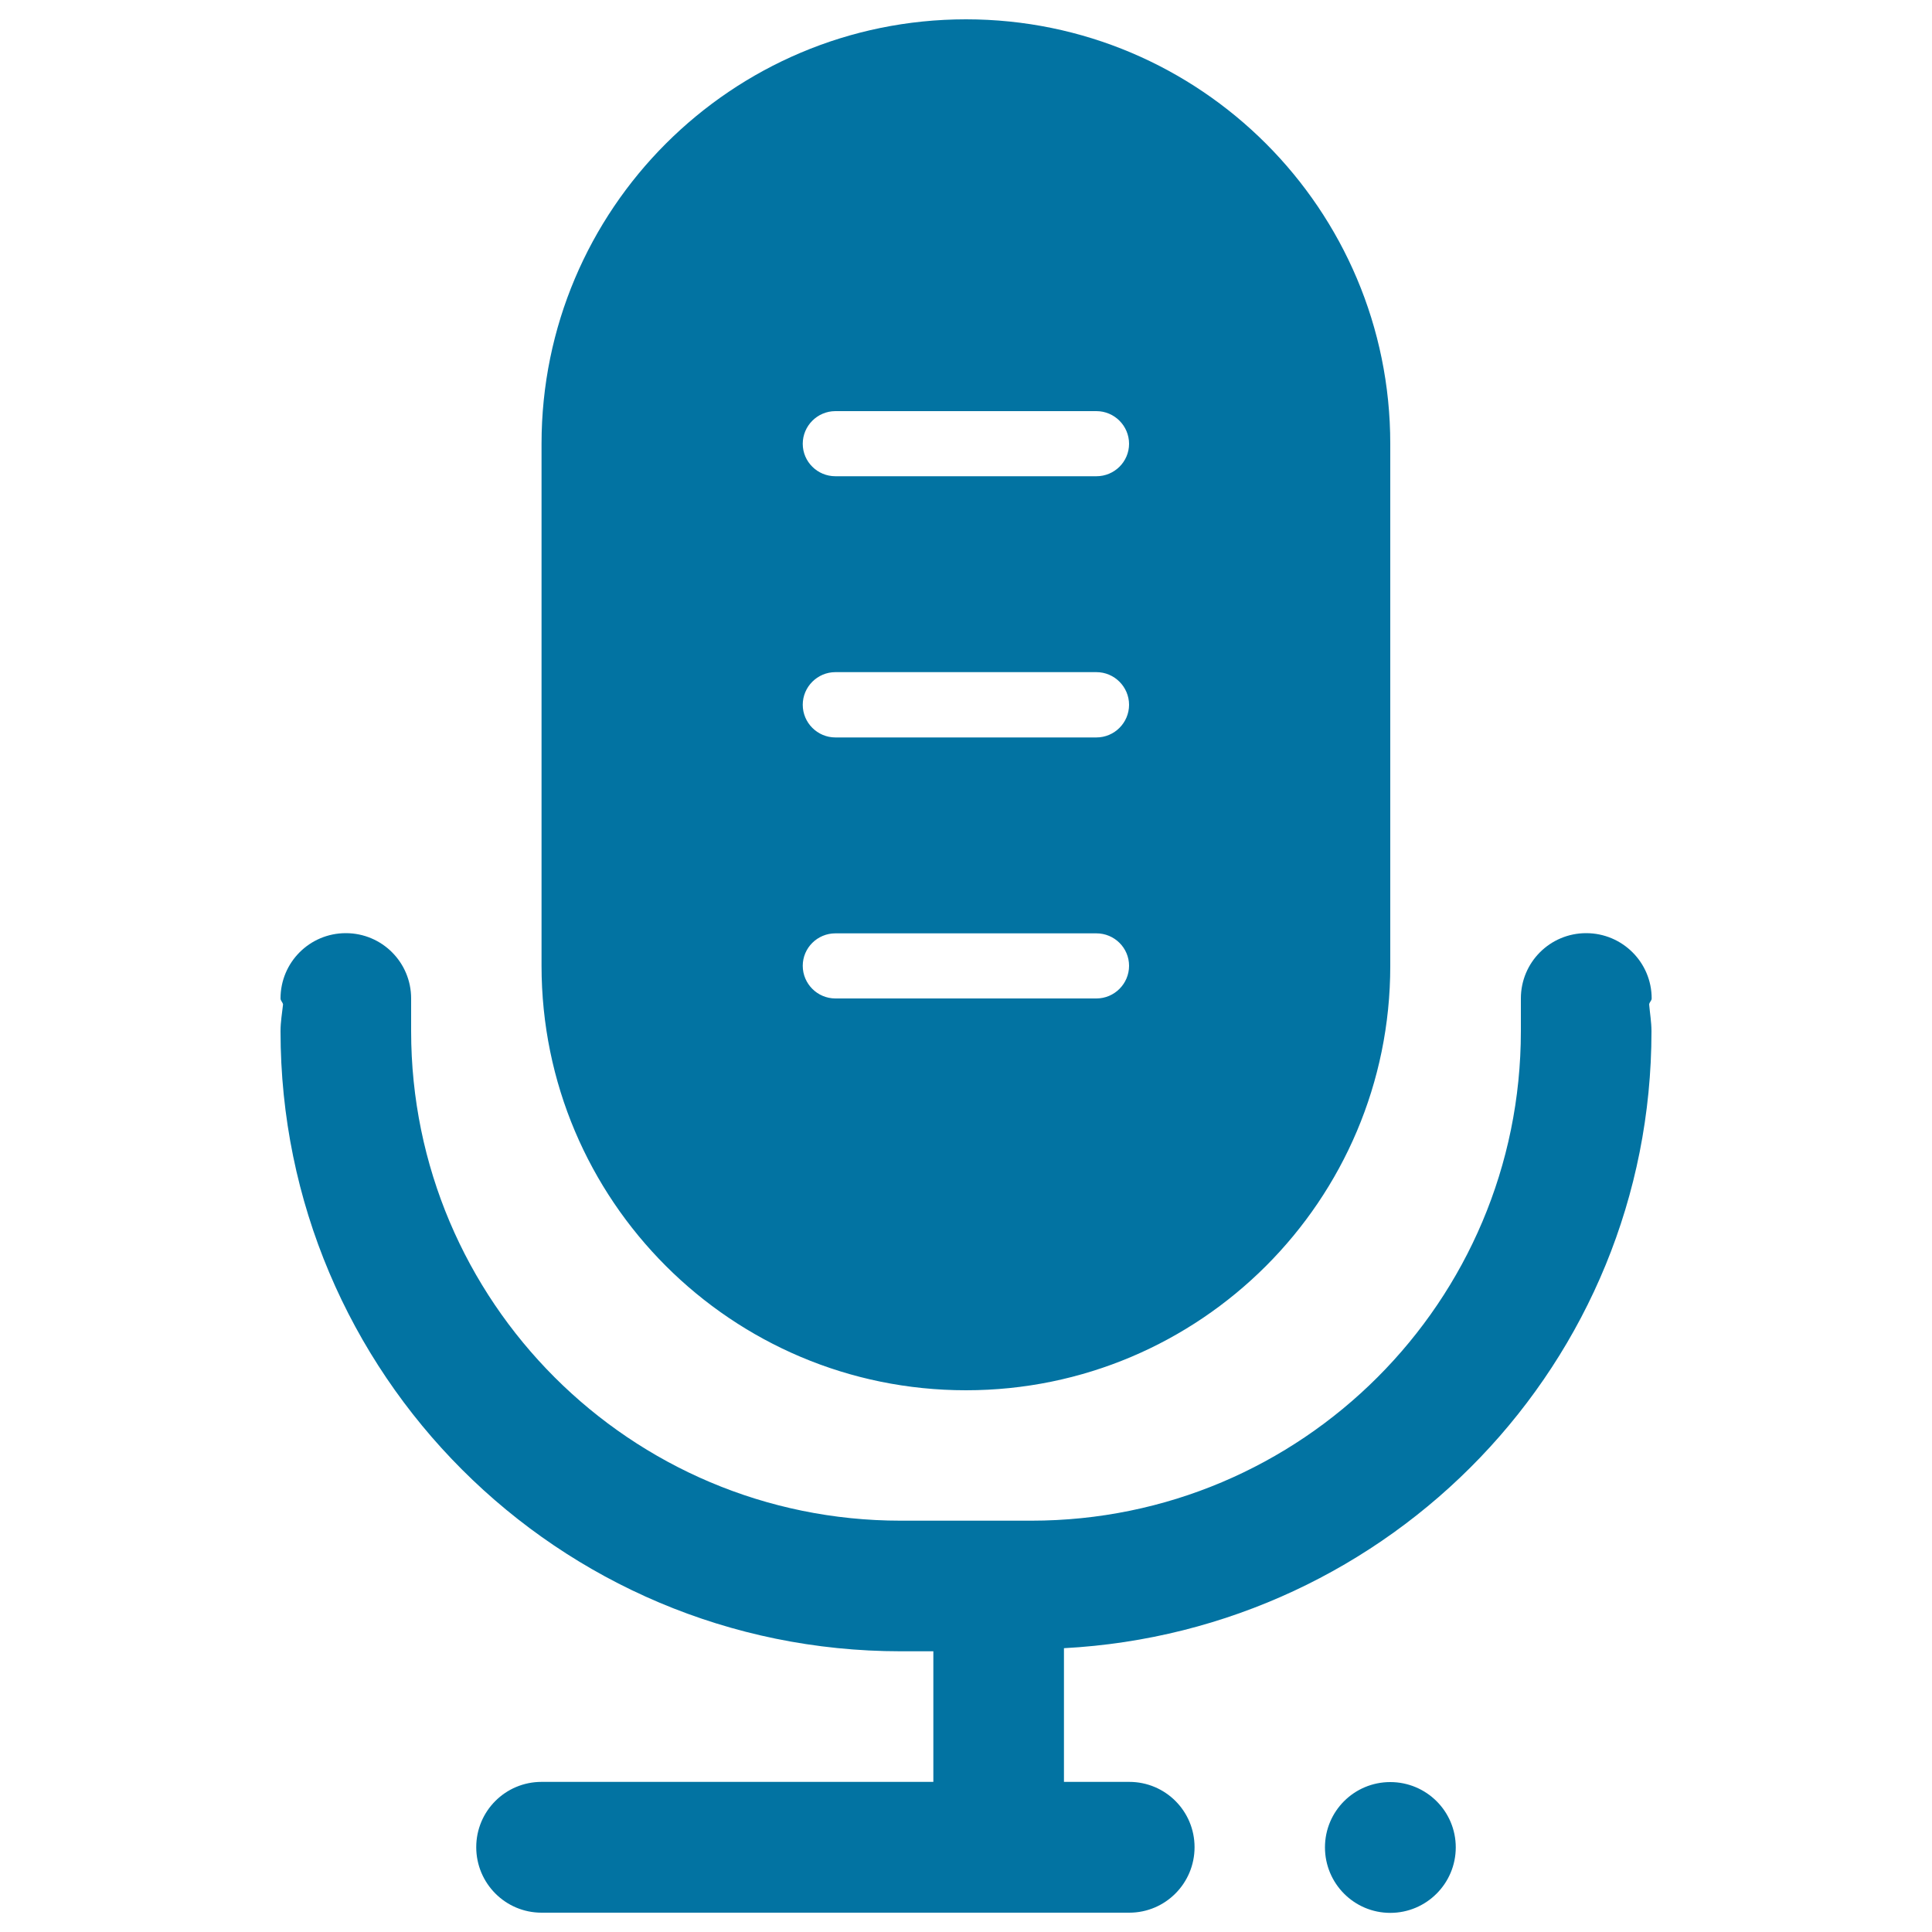 <svg xmlns="http://www.w3.org/2000/svg" viewBox="0 0 1000 1000" style="fill:#0273a2">
<title>Sound Recording SVG icon</title>
<path d="M854.8,533.8c0,171.4-134.9,310.3-304.1,319.3v69.2h33.8c18.7,0,33.8,15.1,33.8,33.8c0,18.7-15.1,33.9-33.8,33.9H280.3c-18.7,0-33.8-15.2-33.8-33.9c0-18.7,15.1-33.8,33.8-33.8h202.8v-67.6h-16.9c-177.3,0-321-143.6-321-321c0-4.8,0.8-9.2,1.3-13.8c-0.2-1.2-1.3-1.9-1.3-3.1c0-18.7,15.1-33.8,33.8-33.8s33.8,15.1,33.8,33.8v16.9c0,139.9,113.5,253.4,253.4,253.4h67.6c140,0,253.4-113.5,253.4-253.4v-16.9c0-18.7,15.1-33.8,33.8-33.8c18.7,0,33.9,15.1,33.9,33.8c0,1.2-1.2,1.9-1.3,3.1C854,524.6,854.8,529,854.8,533.8z M500,719.6c-121.3,0-219.7-98.3-219.7-219.7V229.7C280.3,108.3,378.7,10,500,10c121.2,0,219.6,98.3,219.6,219.7v270.3C719.6,621.3,621.2,719.6,500,719.6z M567.5,212.8H432.4c-9.3,0-16.9,7.6-16.9,16.9c0,9.3,7.6,16.8,16.9,16.8h135.1c9.3,0,16.9-7.5,16.9-16.8C584.4,220.4,576.8,212.8,567.5,212.8z M567.5,347.9H432.4c-9.3,0-16.9,7.6-16.9,16.9s7.6,16.9,16.9,16.9h135.1c9.3,0,16.9-7.6,16.9-16.9S576.8,347.9,567.5,347.9z M567.5,483.1H432.4c-9.3,0-16.9,7.5-16.9,16.8c0,9.3,7.6,16.9,16.9,16.9h135.1c9.3,0,16.9-7.6,16.9-16.9C584.4,490.6,576.8,483.1,567.5,483.1z M719.6,922.4c18.7,0,33.9,15.1,33.9,33.8c0,18.7-15.2,33.9-33.9,33.9c-18.7,0-33.8-15.2-33.8-33.9C685.8,937.5,700.9,922.4,719.6,922.4z"/>
</svg>